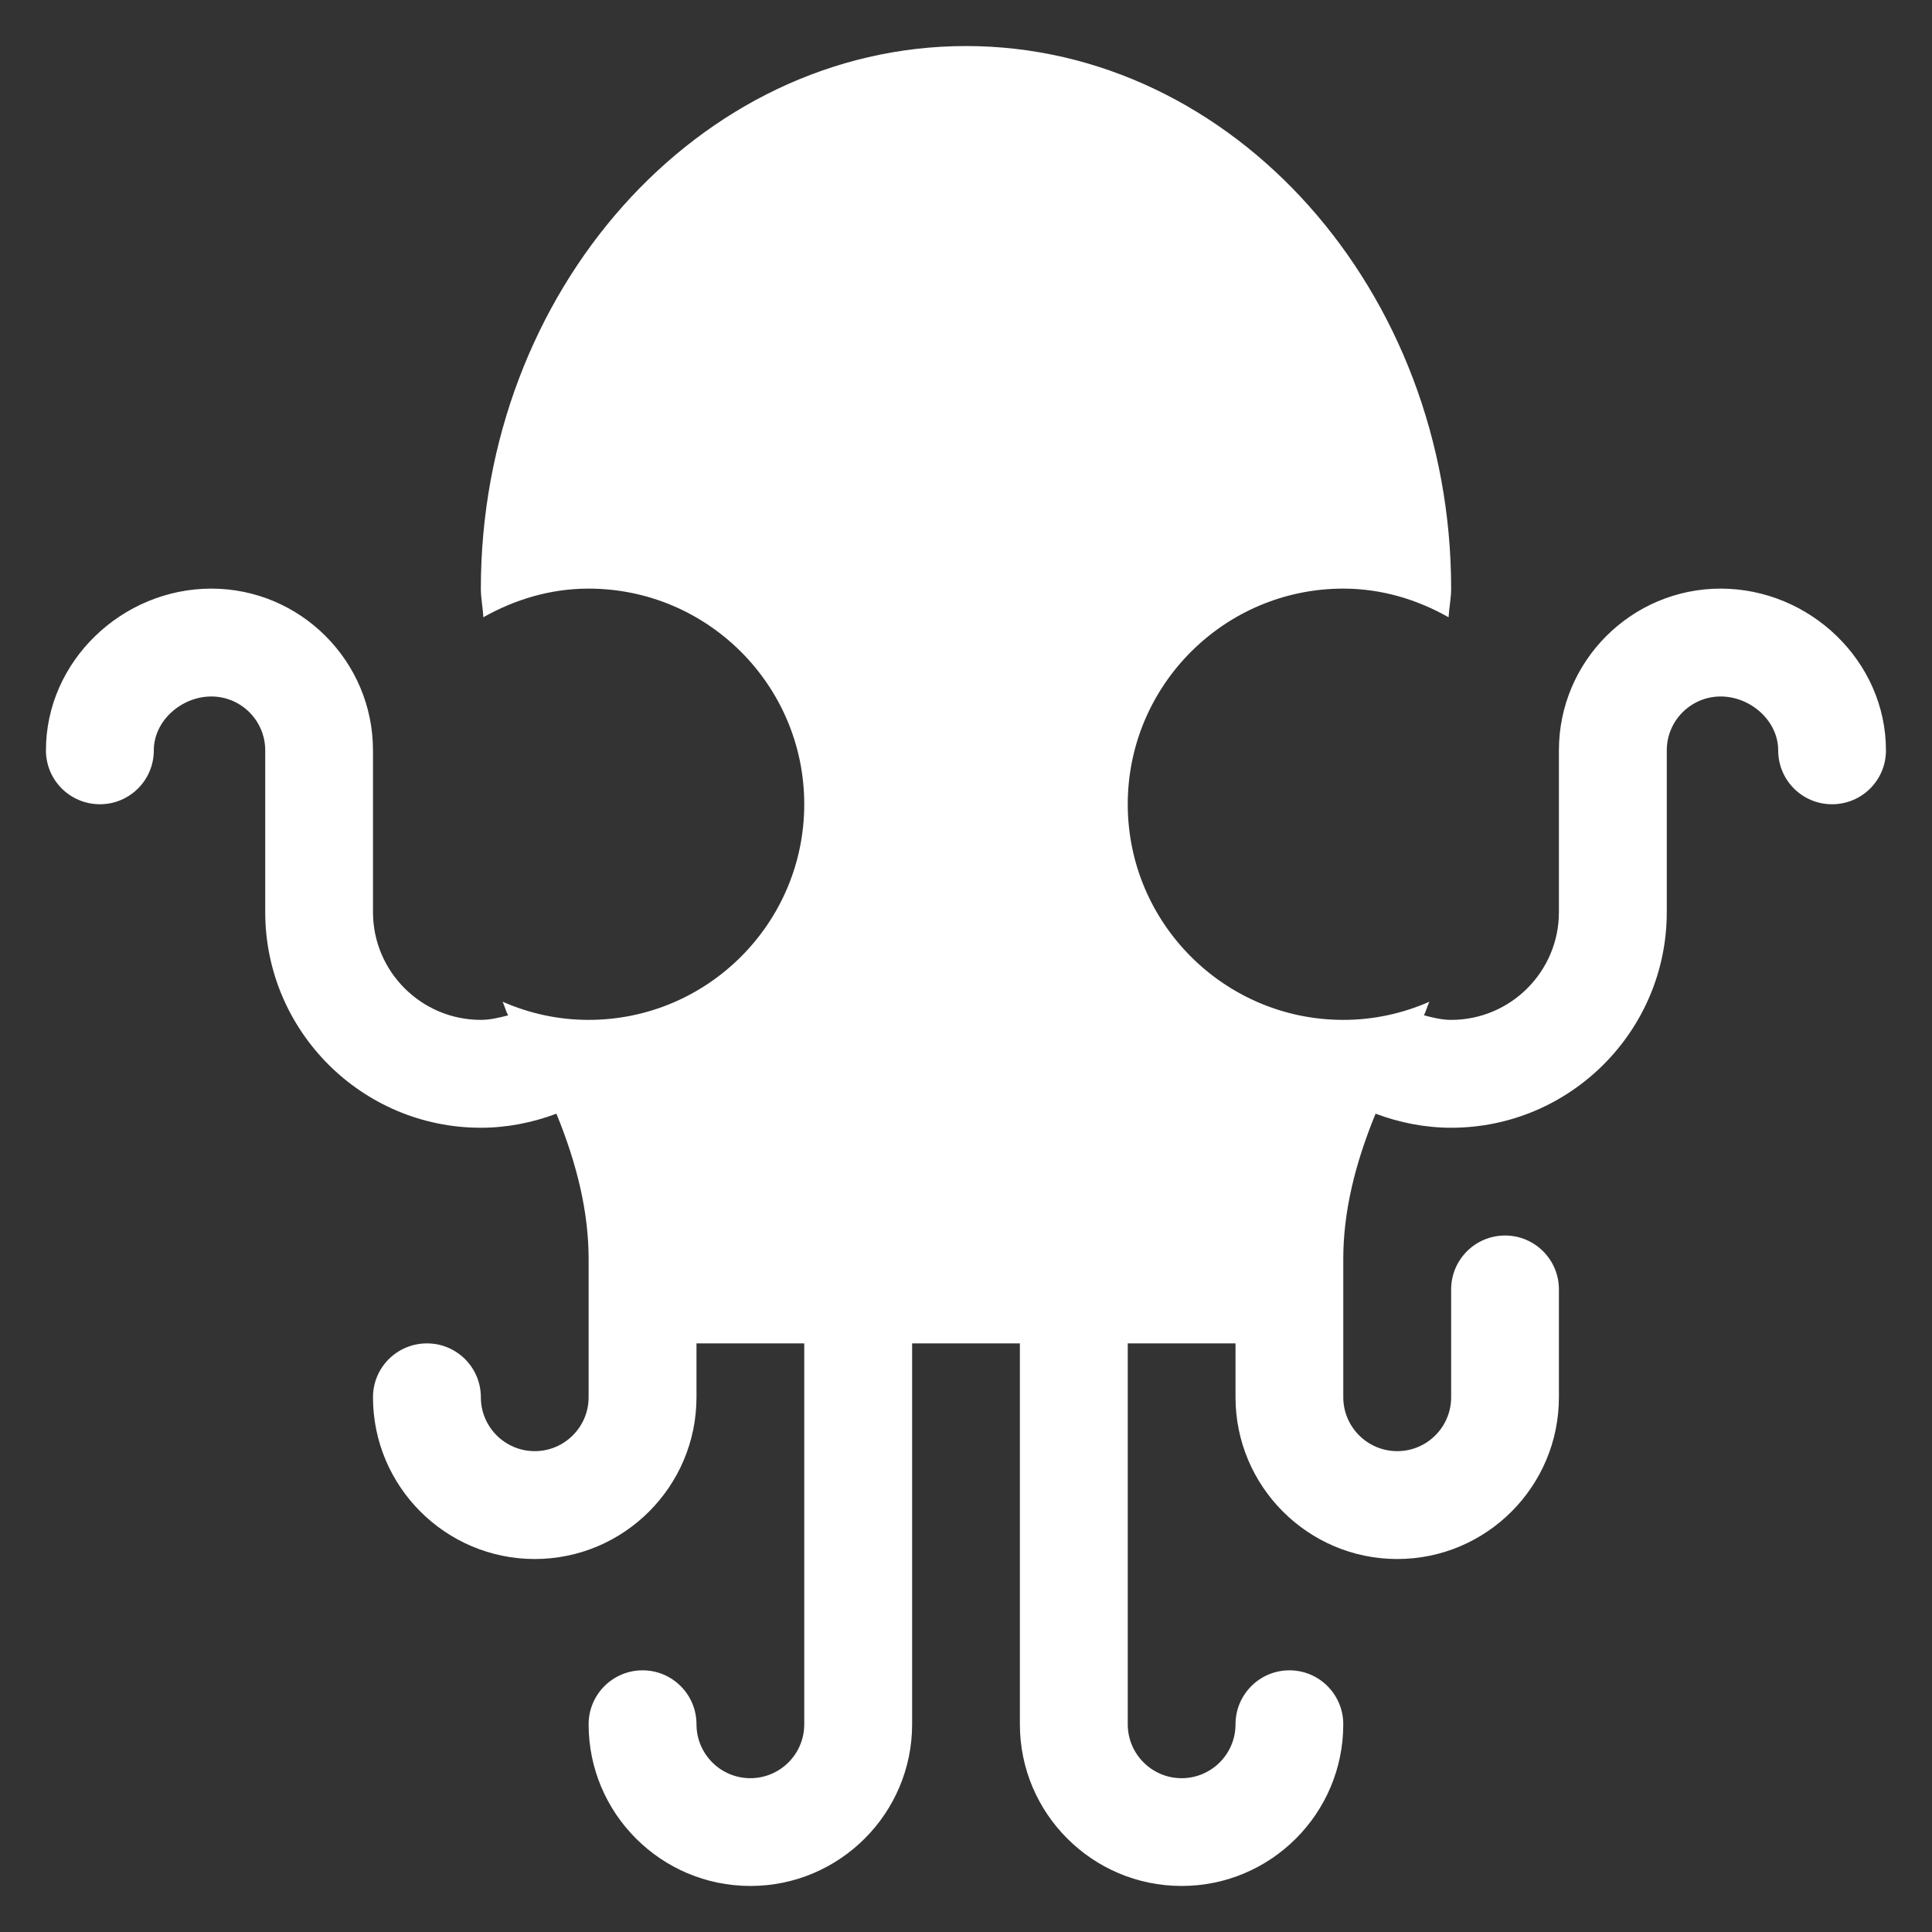 <svg width="18" height="18" viewBox="0 0 18 18" fill="none" xmlns="http://www.w3.org/2000/svg">
<rect x="0" y="0" width="18" height="18" fill="#333333" stroke="none"/>
<path d="M16.031 5.484C15.2 5.484 14.524 6.16 14.524 6.991V7.996V8.498C14.524 9.052 14.074 9.502 13.52 9.502C13.432 9.502 13.349 9.481 13.266 9.459C13.288 9.419 13.297 9.374 13.317 9.333C13.071 9.441 12.801 9.502 12.515 9.502C11.408 9.502 10.507 8.601 10.507 7.493C10.507 6.385 11.408 5.484 12.515 5.484C12.873 5.484 13.205 5.586 13.496 5.751C13.501 5.661 13.52 5.575 13.52 5.484C13.52 2.715 11.492 0.429 9 0.429C6.507 0.429 4.48 2.715 4.48 5.484C4.48 5.575 4.499 5.661 4.503 5.751C4.795 5.586 5.126 5.484 5.484 5.484C6.592 5.484 7.493 6.385 7.493 7.493C7.493 8.601 6.592 9.502 5.484 9.502C5.199 9.502 4.929 9.441 4.683 9.333C4.702 9.374 4.712 9.419 4.734 9.46C4.651 9.481 4.568 9.502 4.48 9.502C3.926 9.502 3.475 9.052 3.475 8.498V6.991C3.475 6.16 2.799 5.484 1.969 5.484C1.138 5.484 0.428 6.16 0.428 6.991C0.428 7.269 0.653 7.493 0.931 7.493C1.208 7.493 1.433 7.269 1.433 6.991C1.433 6.714 1.692 6.489 1.969 6.489C2.246 6.489 2.471 6.714 2.471 6.991V8.498C2.471 9.606 3.372 10.507 4.48 10.507C4.722 10.507 4.96 10.46 5.184 10.376C5.379 10.853 5.484 11.298 5.484 11.729V13.018C5.484 13.295 5.259 13.52 4.982 13.52C4.705 13.52 4.48 13.295 4.48 13.018C4.48 12.74 4.255 12.516 3.978 12.516C3.7 12.516 3.475 12.74 3.475 13.018C3.475 13.849 4.151 14.525 4.982 14.525C5.813 14.525 6.489 13.849 6.489 13.018V12.516H7.493V16.065C7.493 16.342 7.268 16.567 6.991 16.567C6.714 16.567 6.489 16.342 6.489 16.065C6.489 15.787 6.264 15.562 5.987 15.562C5.709 15.562 5.484 15.787 5.484 16.065C5.484 16.896 6.16 17.571 6.991 17.571C7.822 17.571 8.498 16.896 8.498 16.065V12.516H9.502V16.065C9.502 16.896 10.178 17.571 11.009 17.571C11.84 17.571 12.515 16.896 12.515 16.065C12.515 15.787 12.291 15.562 12.013 15.562C11.736 15.562 11.511 15.787 11.511 16.065C11.511 16.342 11.286 16.567 11.009 16.567C10.732 16.567 10.507 16.342 10.507 16.065V12.516H11.511V13.018C11.511 13.849 12.187 14.525 13.018 14.525C13.849 14.525 14.524 13.849 14.524 13.018V12.013C14.524 11.736 14.3 11.511 14.022 11.511C13.745 11.511 13.52 11.736 13.52 12.013V13.018C13.52 13.295 13.295 13.52 13.018 13.52C12.741 13.52 12.515 13.295 12.515 13.018V11.729C12.515 11.298 12.62 10.853 12.816 10.376C13.04 10.46 13.278 10.507 13.52 10.507C14.628 10.507 15.529 9.606 15.529 8.498V7.996V6.991C15.529 6.714 15.754 6.489 16.031 6.489C16.308 6.489 16.567 6.714 16.567 6.991C16.567 7.269 16.791 7.493 17.069 7.493C17.347 7.493 17.571 7.269 17.571 6.991C17.571 6.16 16.862 5.484 16.031 5.484Z" fill="white"/>
</svg>

